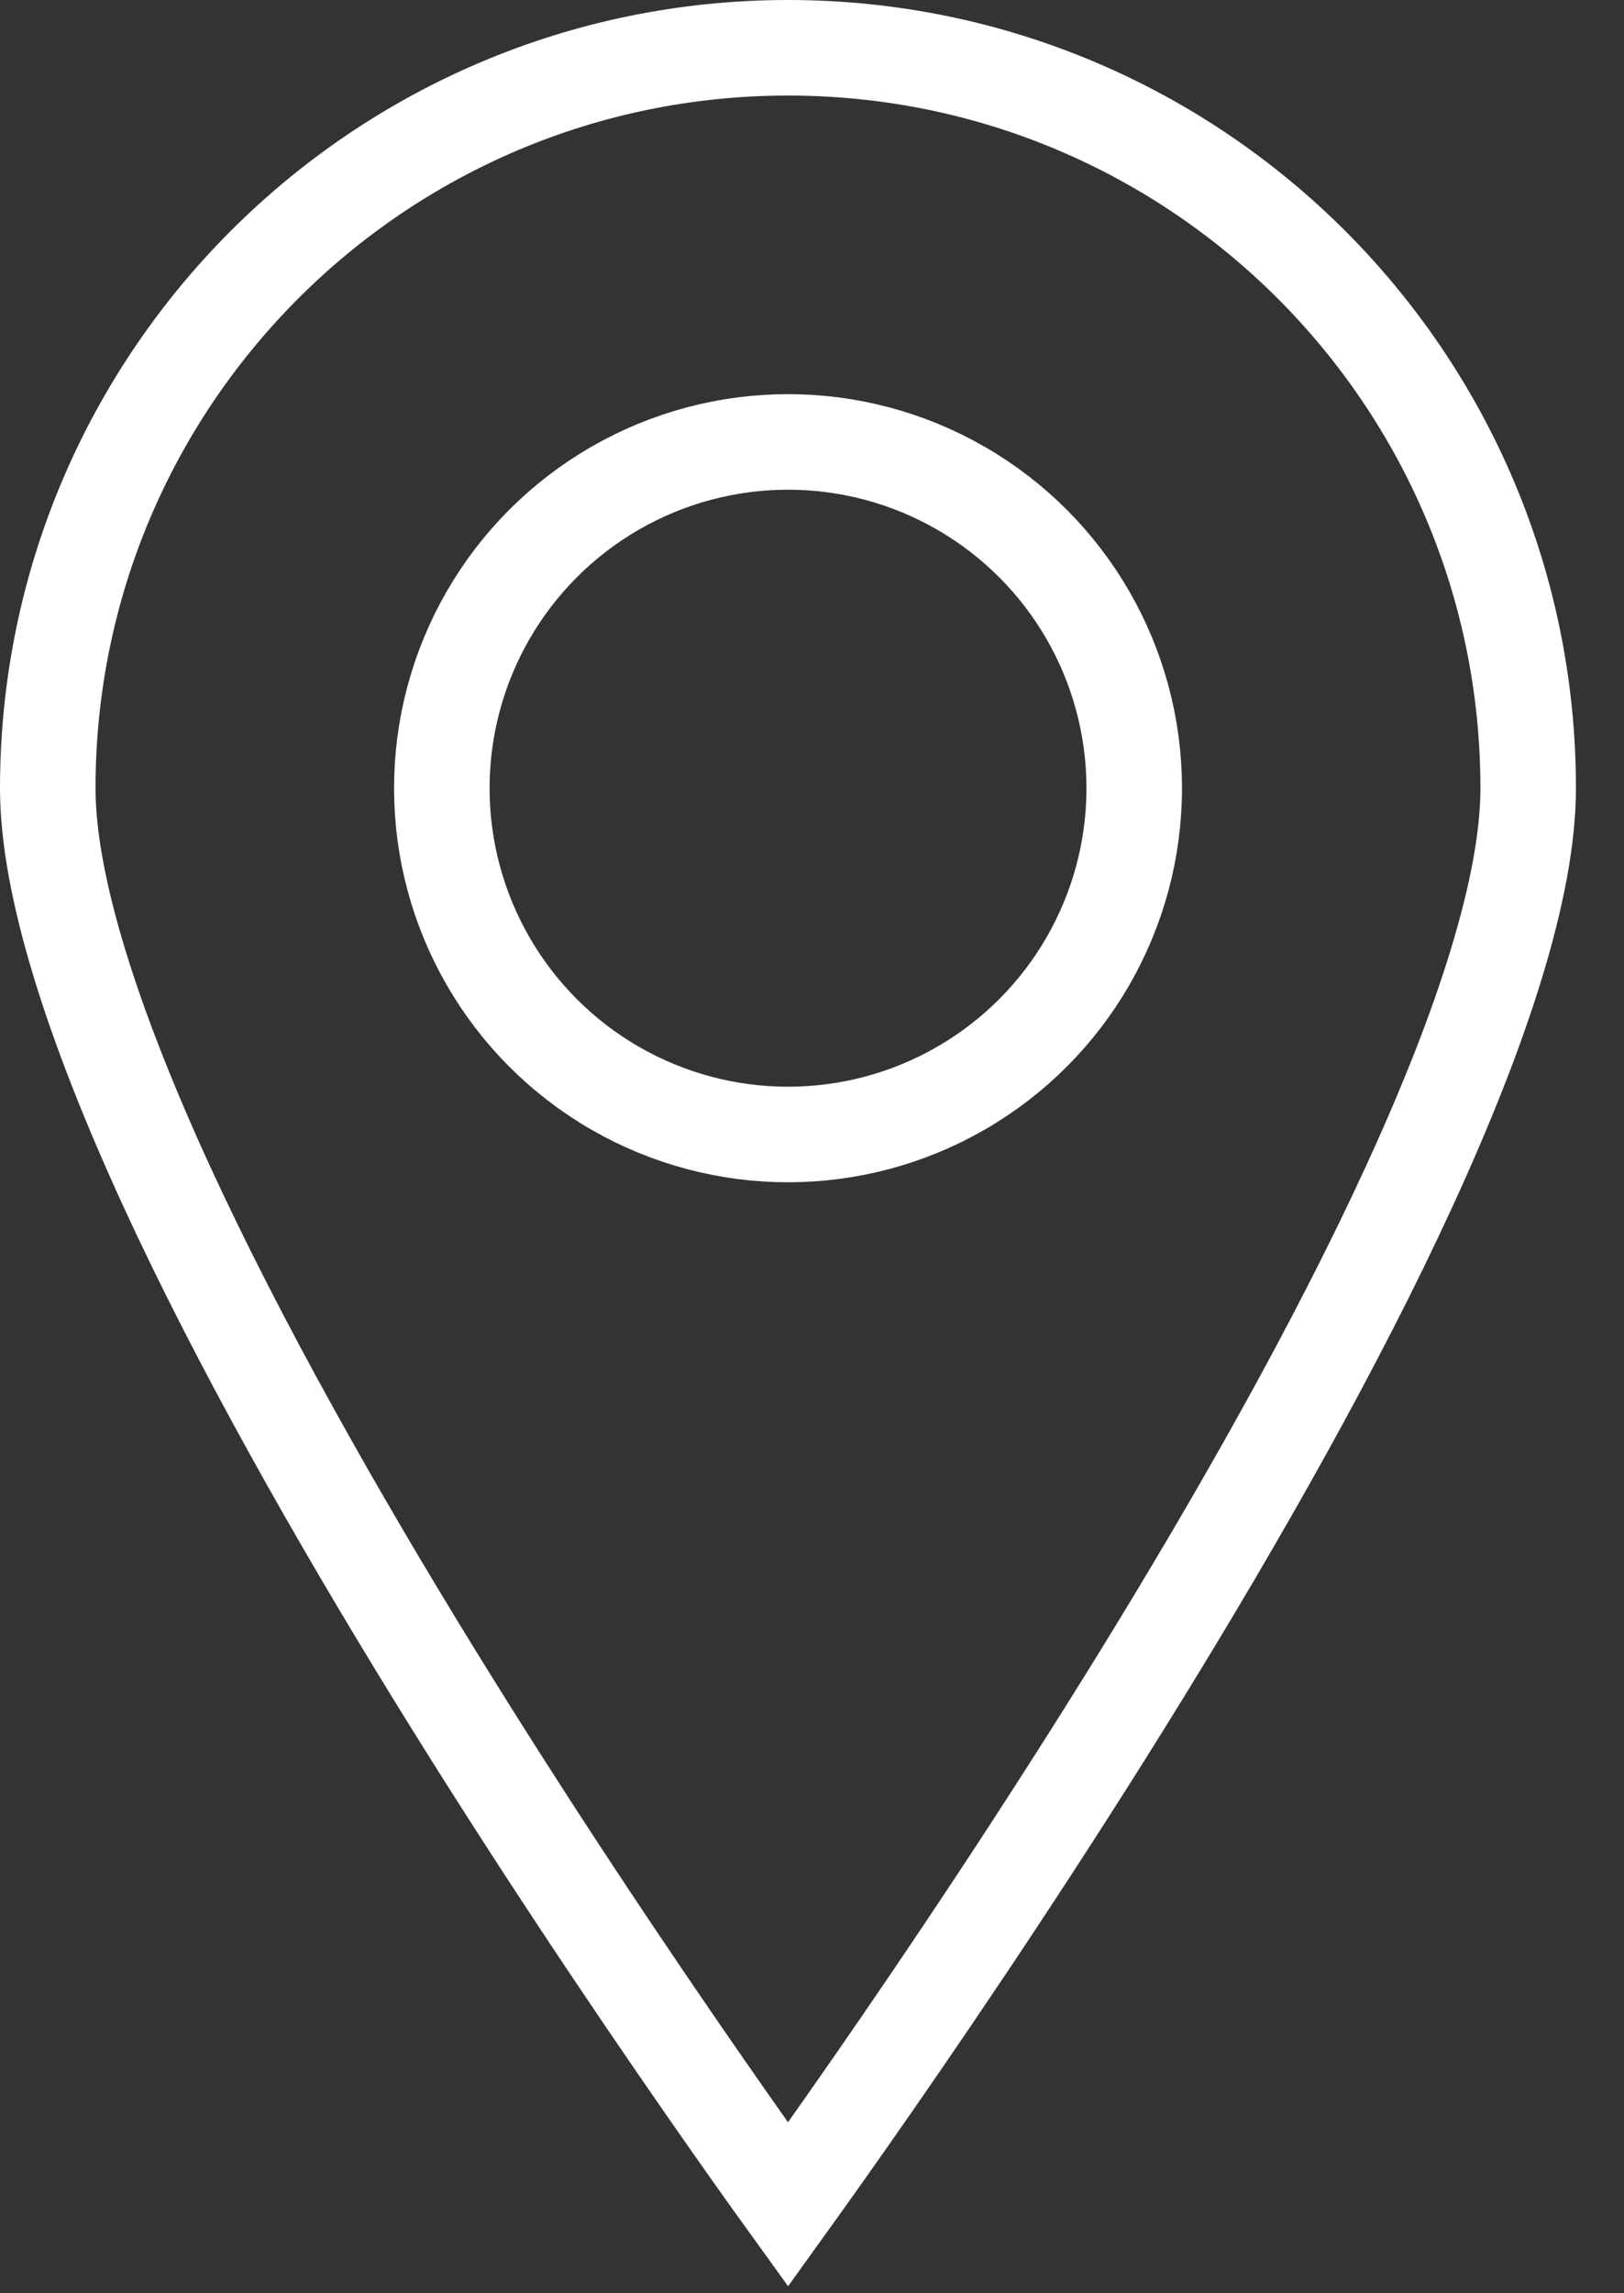 <svg xmlns="http://www.w3.org/2000/svg" width="17" height="24" viewBox="0 0 17 24" fill="none"><rect x="0" y="0" width="17" height="24" fill="#333333" stroke="none"/><path d="M15.997 8.249C15.997 9.271 15.525 10.734 14.754 12.411C13.993 14.068 12.973 15.865 11.947 17.531C10.922 19.195 9.897 20.719 9.127 21.828C8.771 22.341 8.469 22.765 8.249 23.071C8.028 22.765 7.727 22.341 7.371 21.828C6.601 20.719 5.575 19.195 4.55 17.531C3.524 15.865 2.505 14.068 1.743 12.411C0.973 10.734 0.5 9.271 0.5 8.249C0.5 3.969 3.969 0.5 8.249 0.5C12.528 0.5 15.997 3.969 15.997 8.249Z" stroke="white"/><circle cx="8.249" cy="8.249" r="3.624" stroke="white"/></svg>
